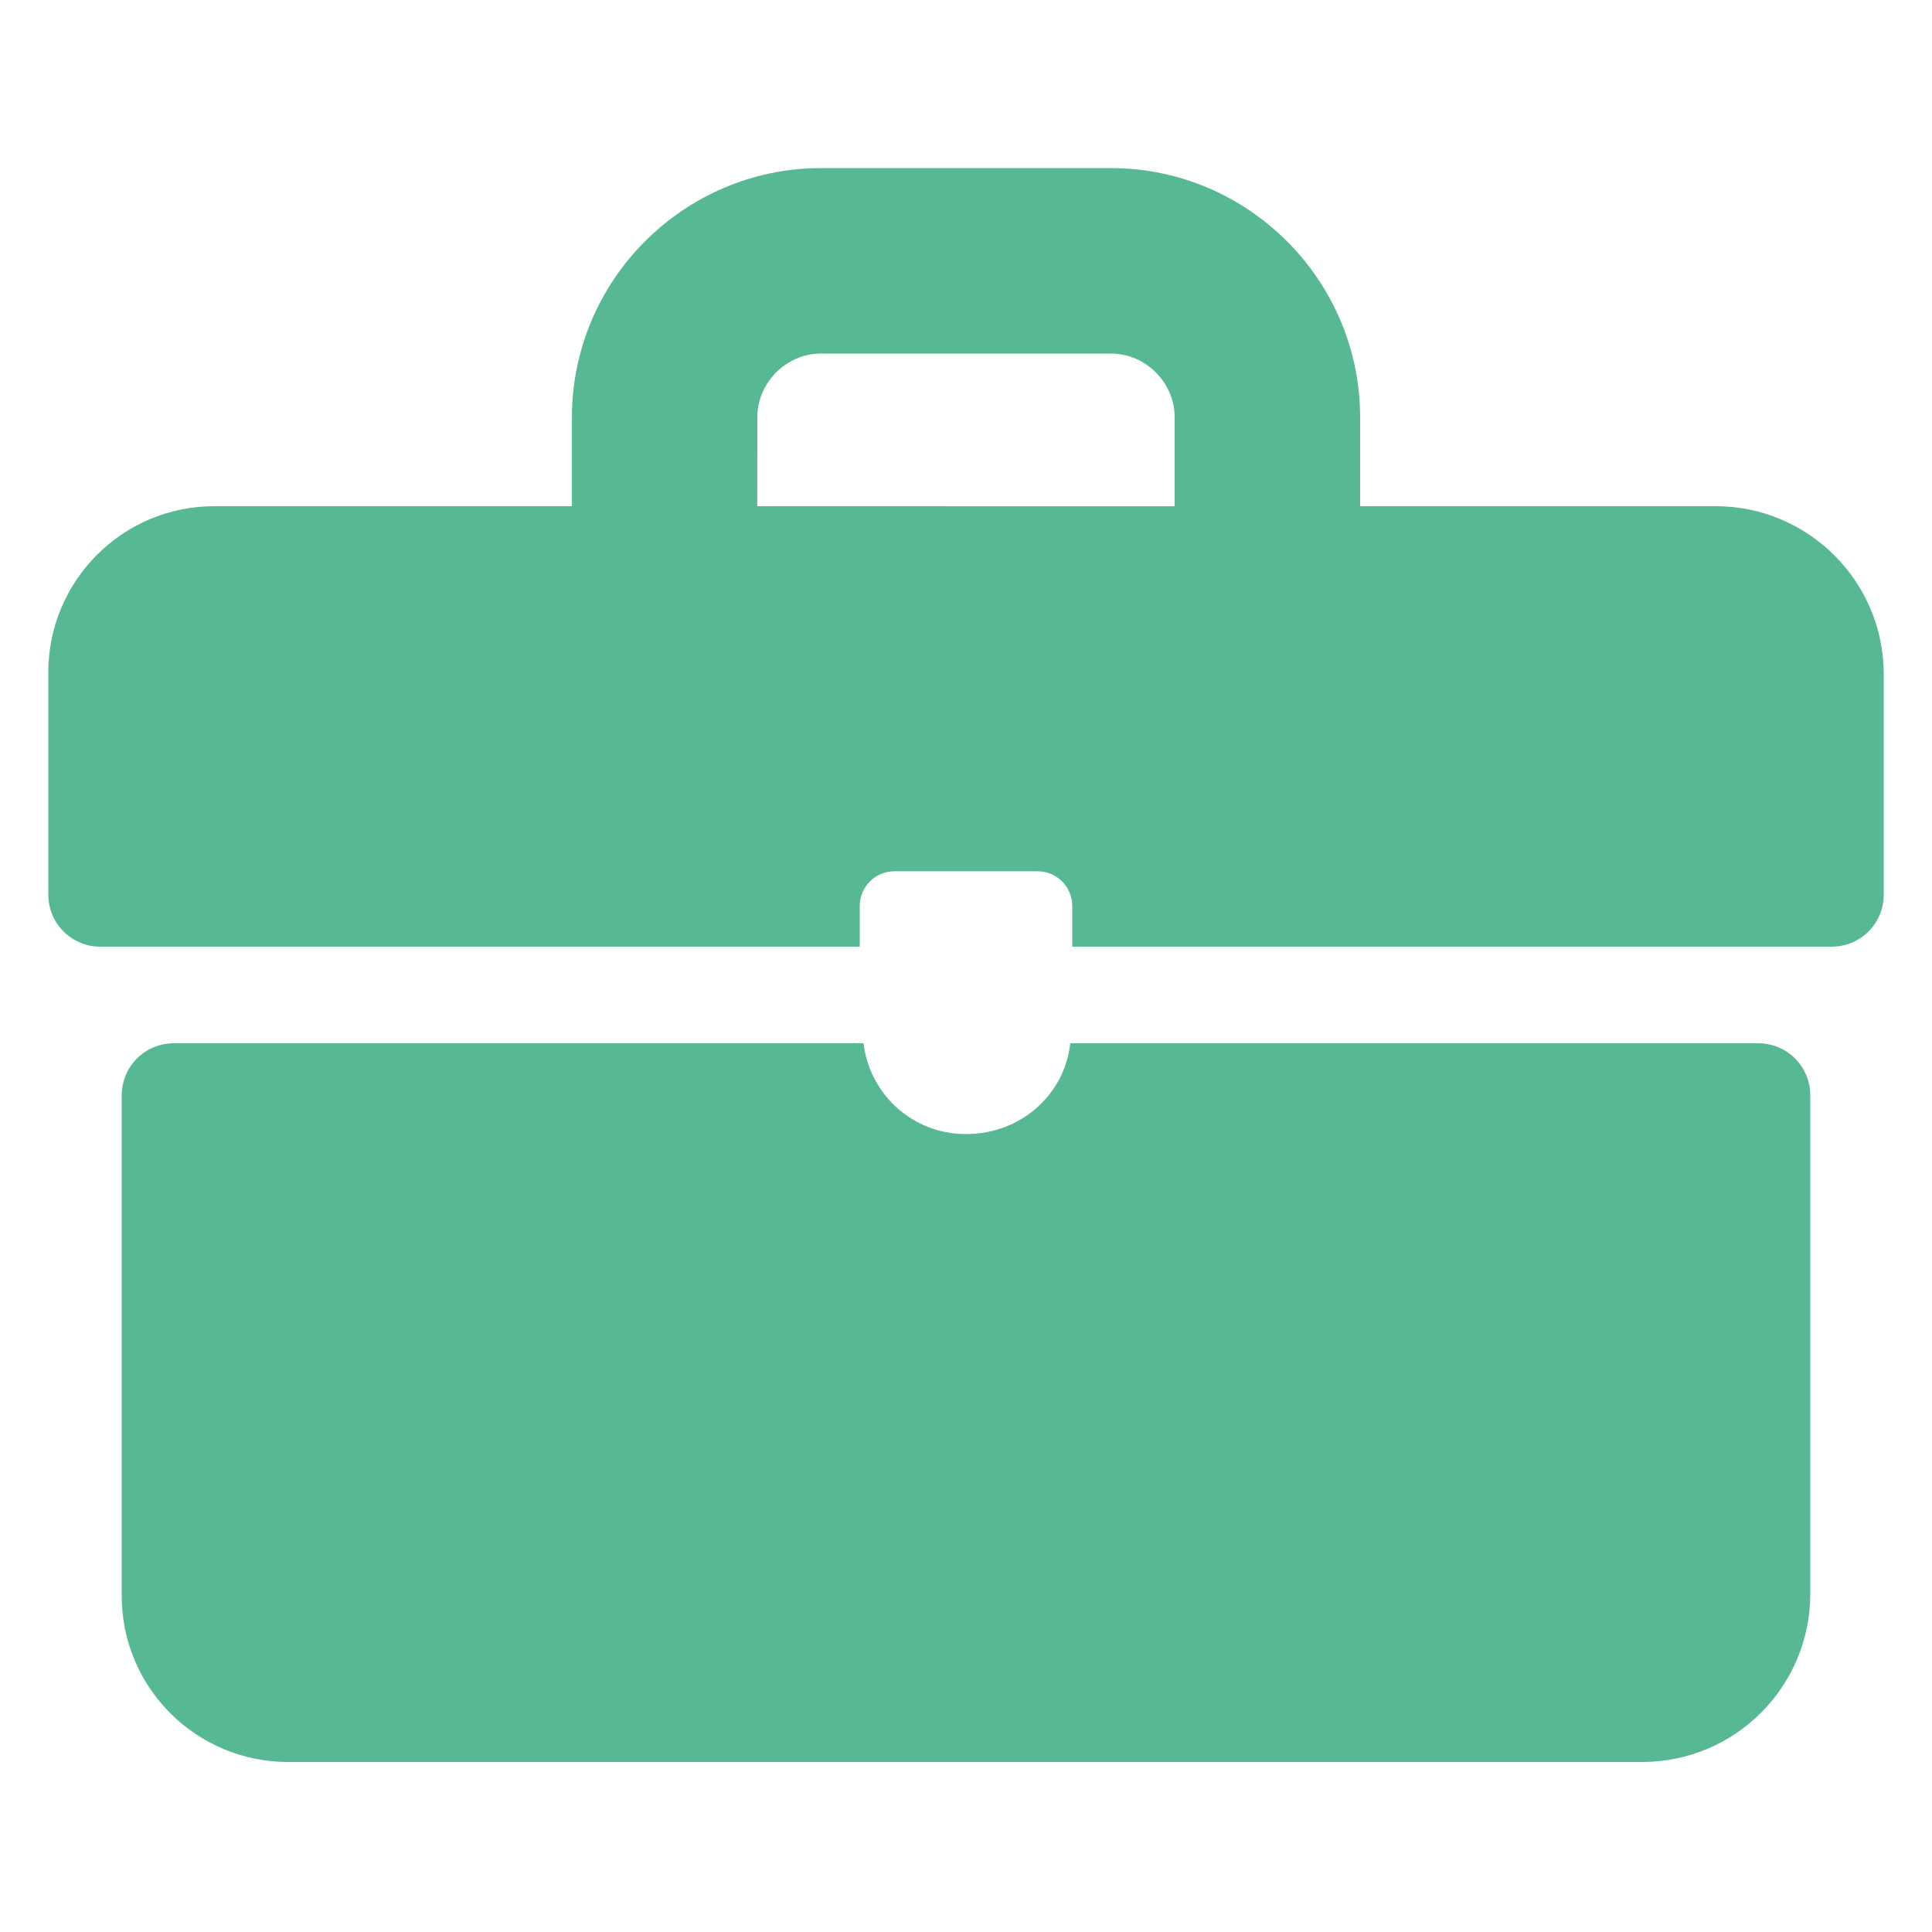 <svg width="34" height="34" viewBox="0 0 34 34" fill="none" xmlns="http://www.w3.org/2000/svg">
<path d="M30.192 8.908H23.936V7.343C23.936 4.929 21.963 2.958 19.55 2.958H14.45C12.036 2.958 10.065 4.93 10.065 7.343V8.908H3.775C2.143 8.908 0.85 10.233 0.85 11.832V15.742C0.85 16.252 1.258 16.66 1.768 16.66H15.13V15.945C15.13 15.605 15.403 15.333 15.743 15.333H18.258C18.598 15.333 18.87 15.605 18.87 15.945V16.66H32.233C32.743 16.66 33.151 16.252 33.151 15.742V11.866C33.151 10.235 31.825 8.908 30.193 8.908L30.192 8.908ZM13.328 7.345C13.328 6.732 13.838 6.222 14.45 6.222H19.55C20.162 6.222 20.672 6.732 20.672 7.345V8.909L13.327 8.908L13.328 7.345Z" fill="#57B894"/>
<path d="M30.94 18.36H18.835C18.733 19.278 17.951 19.958 17 19.958C16.047 19.958 15.3 19.243 15.197 18.36H3.06C2.55 18.36 2.142 18.768 2.142 19.278V28.083C2.142 29.715 3.468 31.008 5.067 31.008H28.9C30.532 31.008 31.858 29.682 31.858 28.05V19.278C31.858 18.768 31.45 18.36 30.94 18.36L30.94 18.36Z" fill="#57B894"/>
</svg>
